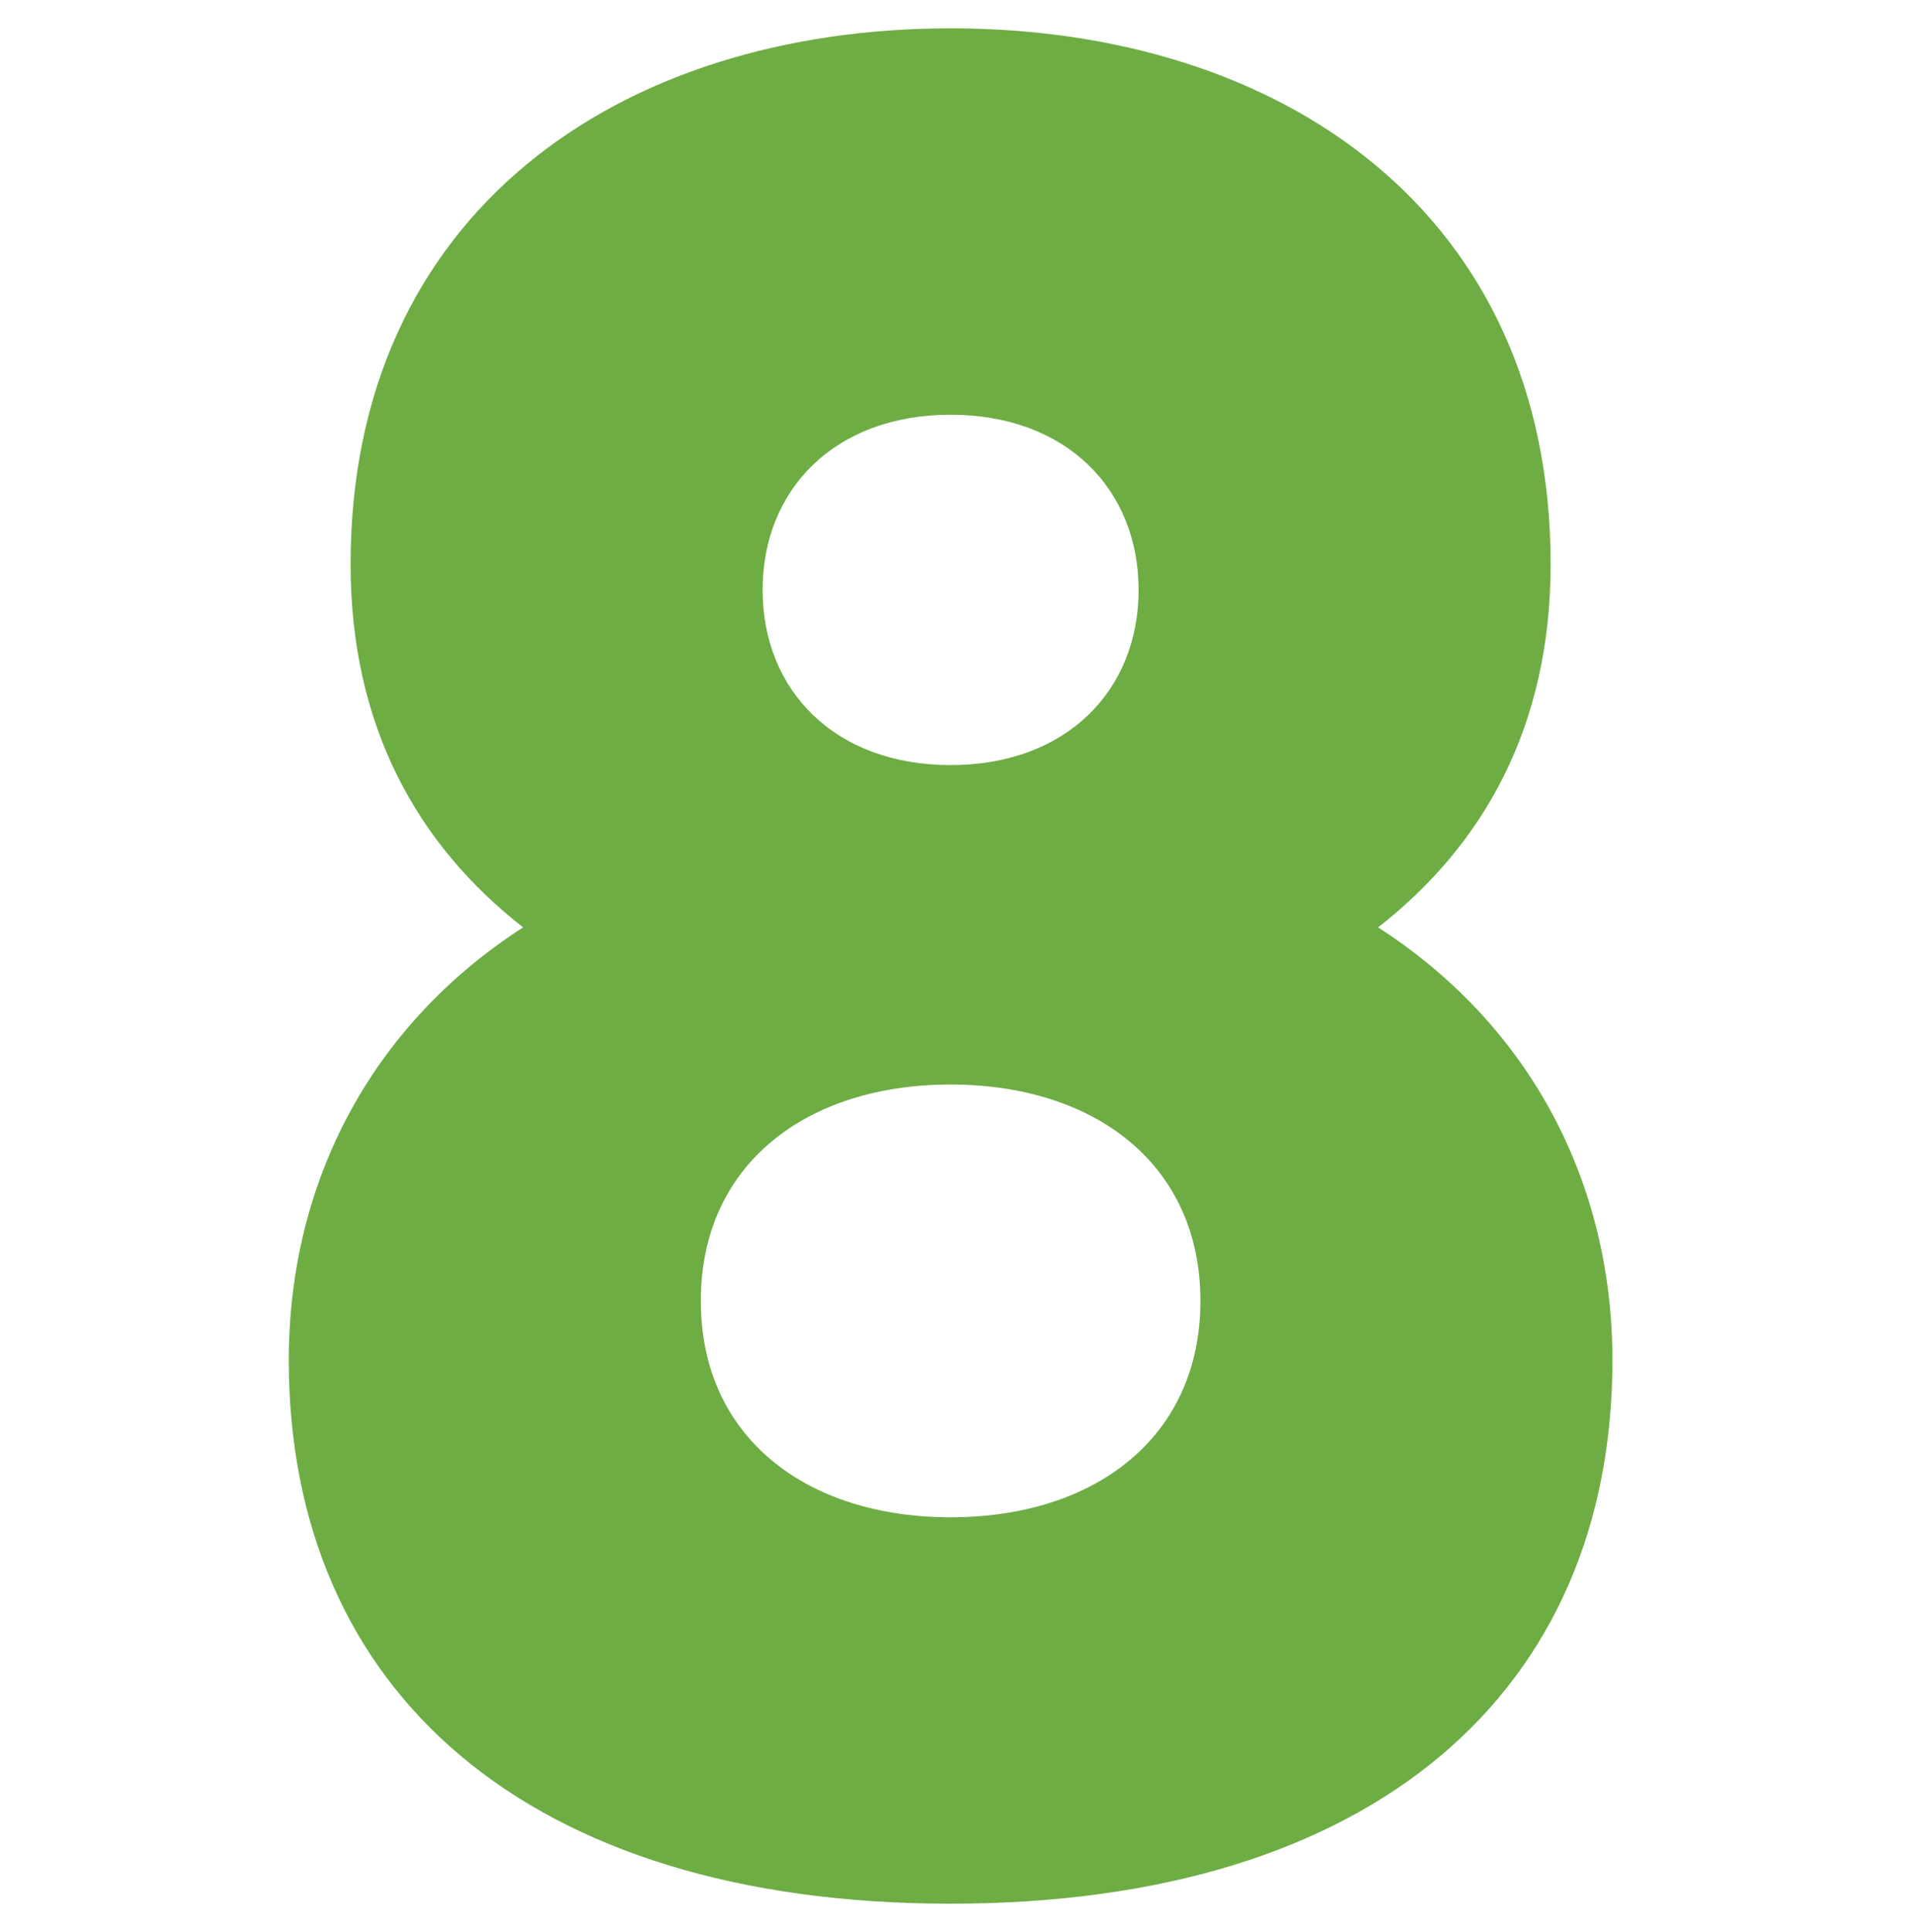 <?xml version="1.0" encoding="UTF-8"?> <svg xmlns="http://www.w3.org/2000/svg" width="104" height="105" viewBox="0 0 104 105" fill="none"> <g clip-path="url(#clip0)"> <path d="M74.92 50.4C80.66 45.92 84.3 39.48 84.3 30.66C84.3 11.62 69.74 1.54 51.68 1.54C33.62 1.54 19.06 11.62 19.06 30.66C19.06 39.48 22.7 45.92 28.44 50.4C20.18 55.72 15.7 64.26 15.7 73.92C15.7 91.84 28.58 103.46 51.68 103.46C74.78 103.46 87.66 91.84 87.66 73.92C87.66 64.26 83.18 55.72 74.92 50.4ZM51.68 22.54C57.98 22.54 61.9 26.6 61.9 32.06C61.9 37.52 57.98 41.58 51.68 41.58C45.38 41.58 41.46 37.52 41.46 32.06C41.46 26.6 45.38 22.54 51.68 22.54ZM51.68 82.46C43.84 82.46 38.1 78.12 38.1 70.7C38.1 63.28 43.84 58.94 51.68 58.94C59.52 58.94 65.26 63.28 65.26 70.7C65.26 78.12 59.52 82.46 51.68 82.46Z" fill="#6EAD44"></path> </g> <defs> <clipPath id="clip0"> <rect width="104" height="104" fill="white" transform="translate(0 0.5)"></rect> </clipPath> </defs> </svg> 